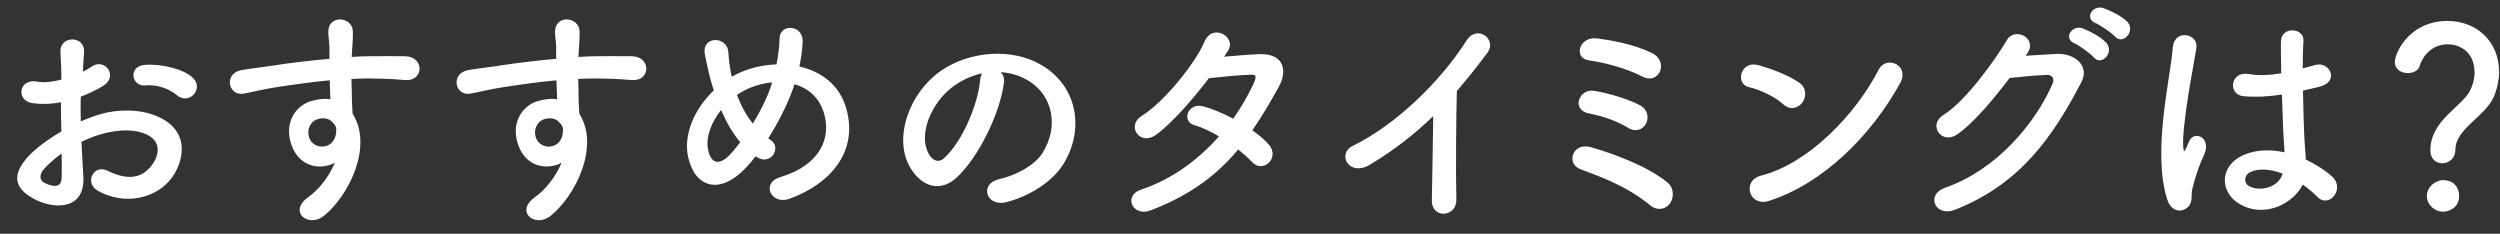 <svg width="246" height="23" viewBox="0 0 246 23" fill="none" xmlns="http://www.w3.org/2000/svg">
<rect x="0" y="0" width="246" height="23" fill="#333333" stroke="none"/>
<path d="M19.034 9.328C18.643 9.742 17.953 9.857 17.378 9.351C16.78 8.822 15.515 8.27 14.342 8.408C12.939 8.569 12.571 6.522 14.227 6.384C15.883 6.246 18.183 6.821 19.011 7.695C19.563 8.27 19.425 8.914 19.034 9.328ZM8.017 13.951C8.063 15.17 8.155 16.366 8.201 17.355C8.385 20.644 5.441 20.598 3.555 19.678C0.818 18.344 1.577 16.711 2.796 15.377C3.509 14.618 4.682 13.721 6.039 12.939C6.016 11.973 5.993 10.984 5.993 10.064C5.05 10.248 4.107 10.271 3.233 10.156C1.531 9.949 1.807 7.649 3.716 8.04C4.291 8.155 5.142 8.063 6.039 7.833C6.039 6.752 5.993 6.016 5.947 5.142C5.855 3.44 8.385 3.486 8.27 5.119C8.224 5.625 8.201 6.361 8.155 7.051C8.5 6.89 8.799 6.706 9.075 6.522C10.317 5.694 11.72 7.511 10.11 8.477C9.42 8.891 8.684 9.236 7.948 9.512C7.925 10.225 7.925 11.076 7.948 11.95C8.592 11.651 9.259 11.421 9.88 11.237C11.858 10.662 13.813 10.846 14.986 11.26C18.781 12.571 18.16 15.676 16.987 17.378C15.492 19.54 12.272 20.276 9.604 18.758C8.293 17.999 9.19 16.113 10.593 16.803C12.387 17.677 13.859 17.7 14.963 16.228C15.515 15.492 16.159 13.859 14.158 13.123C13.261 12.778 12.042 12.709 10.432 13.077C9.604 13.261 8.799 13.583 8.017 13.951ZM6.062 15.101C5.395 15.584 4.82 16.09 4.337 16.619C3.854 17.148 3.854 17.746 4.383 17.999C5.372 18.482 6.039 18.413 6.062 17.516C6.085 16.895 6.085 16.044 6.062 15.101ZM32.949 16.021C31.431 16.803 29.43 16.366 28.694 14.296C27.889 12.065 29.131 10.409 30.534 9.972C31.201 9.765 31.891 9.673 32.512 9.765C32.489 9.259 32.466 8.569 32.443 7.902C30.511 8.086 28.602 8.362 27.406 8.546C25.75 8.799 24.669 9.098 23.979 9.213C22.438 9.489 21.978 7.189 23.795 6.89C24.715 6.729 26.21 6.568 27.176 6.407C28.326 6.223 30.396 5.97 32.42 5.786C32.42 5.648 32.42 5.487 32.42 5.372C32.443 3.946 32.305 3.854 32.305 3.118C32.305 1.439 34.628 1.6 34.72 3.049C34.743 3.578 34.674 4.636 34.628 5.257C34.628 5.372 34.605 5.487 34.605 5.602C35.272 5.556 35.87 5.533 36.376 5.533C37.503 5.533 38.308 5.51 39.872 5.533C41.804 5.579 41.712 8.017 39.872 7.879C38.239 7.741 37.687 7.741 36.261 7.718C35.732 7.718 35.18 7.741 34.582 7.764C34.605 8.5 34.628 9.213 34.628 9.88C34.628 10.202 34.674 10.685 34.697 11.191C36.744 14.411 34.306 19.287 31.868 21.242C30.327 22.461 28.326 20.828 30.327 19.402C31.431 18.62 32.397 17.332 32.949 16.021ZM32.926 12.272C32.811 12.134 32.696 11.996 32.558 11.881C32.236 11.605 31.569 11.559 31.086 11.789C30.534 12.042 30.166 12.755 30.419 13.537C30.833 14.779 32.834 14.779 33.064 13.146C33.133 12.663 33.064 12.456 32.926 12.272ZM55.259 16.021C53.741 16.803 51.74 16.366 51.004 14.296C50.199 12.065 51.441 10.409 52.844 9.972C53.511 9.765 54.201 9.673 54.822 9.765C54.799 9.259 54.776 8.569 54.753 7.902C52.821 8.086 50.912 8.362 49.716 8.546C48.06 8.799 46.979 9.098 46.289 9.213C44.748 9.489 44.288 7.189 46.105 6.89C47.025 6.729 48.52 6.568 49.486 6.407C50.636 6.223 52.706 5.97 54.73 5.786C54.73 5.648 54.73 5.487 54.73 5.372C54.753 3.946 54.615 3.854 54.615 3.118C54.615 1.439 56.938 1.6 57.03 3.049C57.053 3.578 56.984 4.636 56.938 5.257C56.938 5.372 56.915 5.487 56.915 5.602C57.582 5.556 58.18 5.533 58.686 5.533C59.813 5.533 60.618 5.51 62.182 5.533C64.114 5.579 64.022 8.017 62.182 7.879C60.549 7.741 59.997 7.741 58.571 7.718C58.042 7.718 57.49 7.741 56.892 7.764C56.915 8.5 56.938 9.213 56.938 9.88C56.938 10.202 56.984 10.685 57.007 11.191C59.054 14.411 56.616 19.287 54.178 21.242C52.637 22.461 50.636 20.828 52.637 19.402C53.741 18.62 54.707 17.332 55.259 16.021ZM55.236 12.272C55.121 12.134 55.006 11.996 54.868 11.881C54.546 11.605 53.879 11.559 53.396 11.789C52.844 12.042 52.476 12.755 52.729 13.537C53.143 14.779 55.144 14.779 55.374 13.146C55.443 12.663 55.374 12.456 55.236 12.272ZM74.359 15.377C74.06 15.768 73.761 16.113 73.462 16.435C70.748 19.356 68.333 18.344 67.712 15.446C67.229 13.238 68.333 10.708 70.242 8.891C70.081 8.408 69.92 7.902 69.805 7.396C69.69 6.936 69.46 5.878 69.368 5.395C68.977 3.486 71.576 3.509 71.668 5.142C71.714 5.832 71.76 6.223 71.898 7.051C71.921 7.212 71.967 7.396 72.013 7.557C72.174 7.465 72.312 7.373 72.473 7.304C73.646 6.706 75.026 6.384 76.406 6.338C76.59 5.418 76.705 4.475 76.705 3.854C76.682 2.244 79.074 2.428 78.982 4.107C78.936 4.912 78.844 5.671 78.66 6.545C80.799 7.028 82.639 8.362 83.283 10.708C84.479 14.963 81.65 18.137 77.671 19.563C75.923 20.207 74.796 18.022 76.797 17.424C80.799 16.205 81.696 13.56 81.144 11.375C80.707 9.627 79.557 8.684 78.177 8.293C78.108 8.5 78.039 8.73 77.947 8.96C77.418 10.386 76.567 12.088 75.601 13.606C75.693 13.675 75.785 13.767 75.9 13.836C76.429 14.204 76.36 14.871 76.061 15.262C75.762 15.653 75.164 15.883 74.543 15.492C74.474 15.446 74.428 15.423 74.359 15.377ZM75.969 8.109C74.98 8.201 73.991 8.5 73.186 8.937C72.956 9.052 72.726 9.19 72.519 9.351C72.91 10.386 73.416 11.329 74.083 12.157C74.842 10.915 75.509 9.581 75.877 8.431C75.9 8.339 75.946 8.224 75.969 8.109ZM72.841 13.997C72.082 13.1 71.461 11.996 70.955 10.823C69.989 12.042 69.437 13.468 69.667 14.687C70.012 16.481 71.093 15.975 71.737 15.308C72.082 14.963 72.45 14.503 72.841 13.997ZM98.463 7.097C98.716 7.327 98.854 7.695 98.785 8.155C98.417 11.076 96.347 15.423 94.139 17.47C92.368 19.103 90.436 18.206 89.424 16.228C87.975 13.376 89.516 9.098 92.598 6.959C95.427 5.004 99.636 4.682 102.534 6.43C106.099 8.569 106.674 12.801 104.673 16.09C103.592 17.861 101.338 19.287 99.061 19.885C97.037 20.414 96.324 18.091 98.302 17.631C100.05 17.24 101.821 16.251 102.58 15.055C104.213 12.479 103.592 9.466 101.315 8.017C100.418 7.442 99.452 7.166 98.463 7.097ZM96.646 7.212C95.588 7.442 94.553 7.925 93.679 8.592C91.54 10.248 90.39 13.307 91.356 15.078C91.701 15.745 92.299 16.09 92.874 15.584C94.599 14.066 96.209 10.409 96.439 7.925C96.462 7.649 96.531 7.396 96.646 7.212ZM121.831 14.71C119.784 17.171 117.208 19.172 113.252 20.69C111.412 21.403 110.515 19.241 112.263 18.666C115.437 17.608 117.99 15.63 119.945 13.422C119.117 12.916 118.266 12.525 117.53 12.318C116.242 11.973 116.84 10.018 118.45 10.478C119.301 10.708 120.336 11.145 121.348 11.674C122.13 10.57 122.774 9.443 123.28 8.385C123.717 7.442 123.625 7.327 123.027 7.35C122.107 7.373 119.738 7.603 118.956 7.695C117.346 9.811 115.23 12.226 113.689 13.307C112.148 14.365 110.791 12.364 112.355 11.398C114.586 10.018 117.668 6.131 118.496 4.153C119.301 2.198 121.67 3.624 120.865 4.958C120.75 5.142 120.612 5.349 120.451 5.579C121.578 5.487 122.843 5.372 123.947 5.326C126.316 5.257 126.73 6.913 125.833 8.546C124.982 10.087 124.131 11.513 123.234 12.824C123.878 13.284 124.476 13.767 124.89 14.273C125.419 14.894 125.258 15.63 124.844 16.021C124.43 16.412 123.74 16.527 123.211 15.952C122.866 15.584 122.383 15.147 121.831 14.71ZM141.03 11.421C139.213 13.192 137.235 14.733 134.843 16.182C132.727 17.47 131.531 15.124 133.095 14.365C137.327 12.295 141.72 8.063 144.319 3.969C145.331 2.382 147.355 3.854 146.366 5.188C145.331 6.568 144.342 7.81 143.353 8.96C143.284 11.306 143.238 17.332 143.307 19.632C143.353 21.38 140.869 21.587 140.892 19.701C140.915 17.861 141.007 14.112 141.03 11.421ZM163.34 7.028C163.087 7.603 162.42 7.948 161.661 7.557C160.12 6.752 157.935 6.154 156.371 5.947C154.761 5.74 155.382 3.509 157.199 3.785C158.51 3.969 160.626 4.291 162.535 5.211C163.409 5.625 163.593 6.453 163.34 7.028ZM161.96 12.18C161.661 12.732 160.971 13.054 160.189 12.571C159.085 11.881 157.59 11.398 156.371 11.168C154.577 10.823 155.359 8.707 156.854 8.937C158.073 9.121 160.143 9.696 161.385 10.363C162.167 10.8 162.259 11.605 161.96 12.18ZM164.306 20.046C163.915 20.575 163.11 20.782 162.42 20.23C161.155 19.195 159.913 18.505 158.74 17.953C157.567 17.401 156.463 17.01 155.497 16.642C154.094 16.113 154.715 13.974 156.532 14.48C158.349 14.986 162.052 16.274 164.076 17.953C164.789 18.551 164.697 19.517 164.306 20.046ZM186.961 8.201C184.109 13.376 179.348 18.091 174.058 19.77C172.103 20.391 171.367 17.769 173.276 17.286C177.899 16.113 182.545 11.352 184.868 6.844C185.604 5.418 187.973 6.384 186.961 8.201ZM177.37 10.064C177.002 10.593 176.197 10.915 175.484 10.271C174.633 9.489 173.161 8.822 172.08 8.569C170.7 8.247 171.275 5.924 173.023 6.407C174.242 6.752 175.967 7.373 177.071 8.155C177.784 8.661 177.738 9.535 177.37 10.064ZM208.12 3.601C207.798 3.256 206.694 2.474 206.234 2.29C205.061 1.83 205.889 0.45 206.97 0.795C207.591 1.002 208.764 1.577 209.293 2.106C210.213 3.026 208.902 4.475 208.12 3.601ZM206.027 5.648C205.728 5.28 204.601 4.475 204.141 4.268C202.968 3.785 203.888 2.405 204.946 2.796C205.567 3.026 206.717 3.624 207.223 4.176C208.12 5.142 206.786 6.545 206.027 5.648ZM199.472 5.28L199.311 5.487C200.3 5.418 201.427 5.349 202.347 5.303C204.118 5.211 205.659 6.453 204.808 8.086C202.002 13.445 198.828 18.091 192.365 20.644C190.41 21.403 189.467 19.149 191.376 18.482C196.482 16.711 200.277 12.134 201.979 8.224C202.163 7.787 201.979 7.35 201.427 7.373C200.461 7.396 198.782 7.557 197.747 7.672C196.183 9.742 194.159 12.157 192.572 13.238C191.031 14.273 189.674 12.272 191.238 11.306C193.446 9.949 196.436 5.74 197.494 3.923C198.253 2.635 200.553 3.739 199.472 5.28ZM226.589 18.16C225.715 19.977 222.909 21.518 220.402 20.092C218.401 18.942 218.355 16.32 220.747 15.262C221.989 14.71 223.392 14.687 224.795 14.986C224.795 14.618 224.749 14.273 224.726 13.836C224.657 12.893 224.611 11.122 224.542 9.305C223.3 9.489 222.081 9.581 220.77 9.466C219.183 9.328 219.459 6.982 221.23 7.281C222.242 7.465 223.346 7.396 224.473 7.212C224.45 5.924 224.427 4.751 224.45 4.038C224.496 2.543 226.75 2.75 226.658 3.992C226.612 4.636 226.589 5.602 226.589 6.729C226.98 6.614 227.394 6.522 227.762 6.407C229.257 5.947 230.246 8.04 228.268 8.523C227.716 8.661 227.164 8.799 226.612 8.914C226.635 10.708 226.704 12.502 226.75 13.629C226.773 14.204 226.865 14.963 226.888 15.699C227.854 16.159 228.774 16.734 229.487 17.378C230.798 18.574 229.165 20.575 228.015 19.356C227.601 18.942 227.118 18.528 226.589 18.16ZM215.273 20.391C214.675 20.943 213.64 20.851 213.249 19.609C212.513 17.286 212.582 14.319 212.881 11.536C213.18 8.753 213.686 6.177 213.801 4.682C213.939 2.819 216.354 3.279 216.124 4.728C215.963 5.763 215.572 7.764 215.273 9.719C214.974 11.674 214.744 13.606 214.836 14.526C214.882 14.94 214.905 15.009 215.135 14.549C215.204 14.411 215.365 13.997 215.411 13.882C215.94 12.778 217.688 13.56 216.86 15.285C216.561 15.906 216.331 16.527 216.147 17.102C215.963 17.677 215.825 18.183 215.733 18.551C215.549 19.195 215.848 19.839 215.273 20.391ZM224.611 17.079H224.588C223.438 16.642 222.288 16.527 221.414 16.941C220.862 17.194 220.724 17.976 221.276 18.298C222.38 18.919 224.243 18.436 224.611 17.079ZM240.32 16.067C239.722 16.067 239.147 15.653 239.147 14.802C239.147 11.881 242.16 10.547 242.988 9.029C243.333 8.408 243.494 7.741 243.494 7.143C243.494 4.889 241.792 4.36 240.872 4.36C239.032 4.36 238.273 5.878 238.089 6.499C237.974 6.959 237.445 7.189 236.916 7.189C236.295 7.189 235.651 6.844 235.651 6.085C235.651 5.234 237.054 2.06 240.849 2.06C243.563 2.06 245.909 3.946 245.909 7.097C245.909 7.833 245.748 8.638 245.449 9.397C244.621 11.467 241.608 12.64 241.608 14.733C241.608 15.607 240.941 16.067 240.32 16.067ZM241.976 19.31C241.976 20.414 241.01 20.828 240.389 20.828C239.515 20.828 238.802 20.092 238.802 19.31C238.802 18.298 239.768 17.723 240.389 17.723C241.286 17.723 241.976 18.275 241.976 19.31Z" fill="white"/>
</svg>
